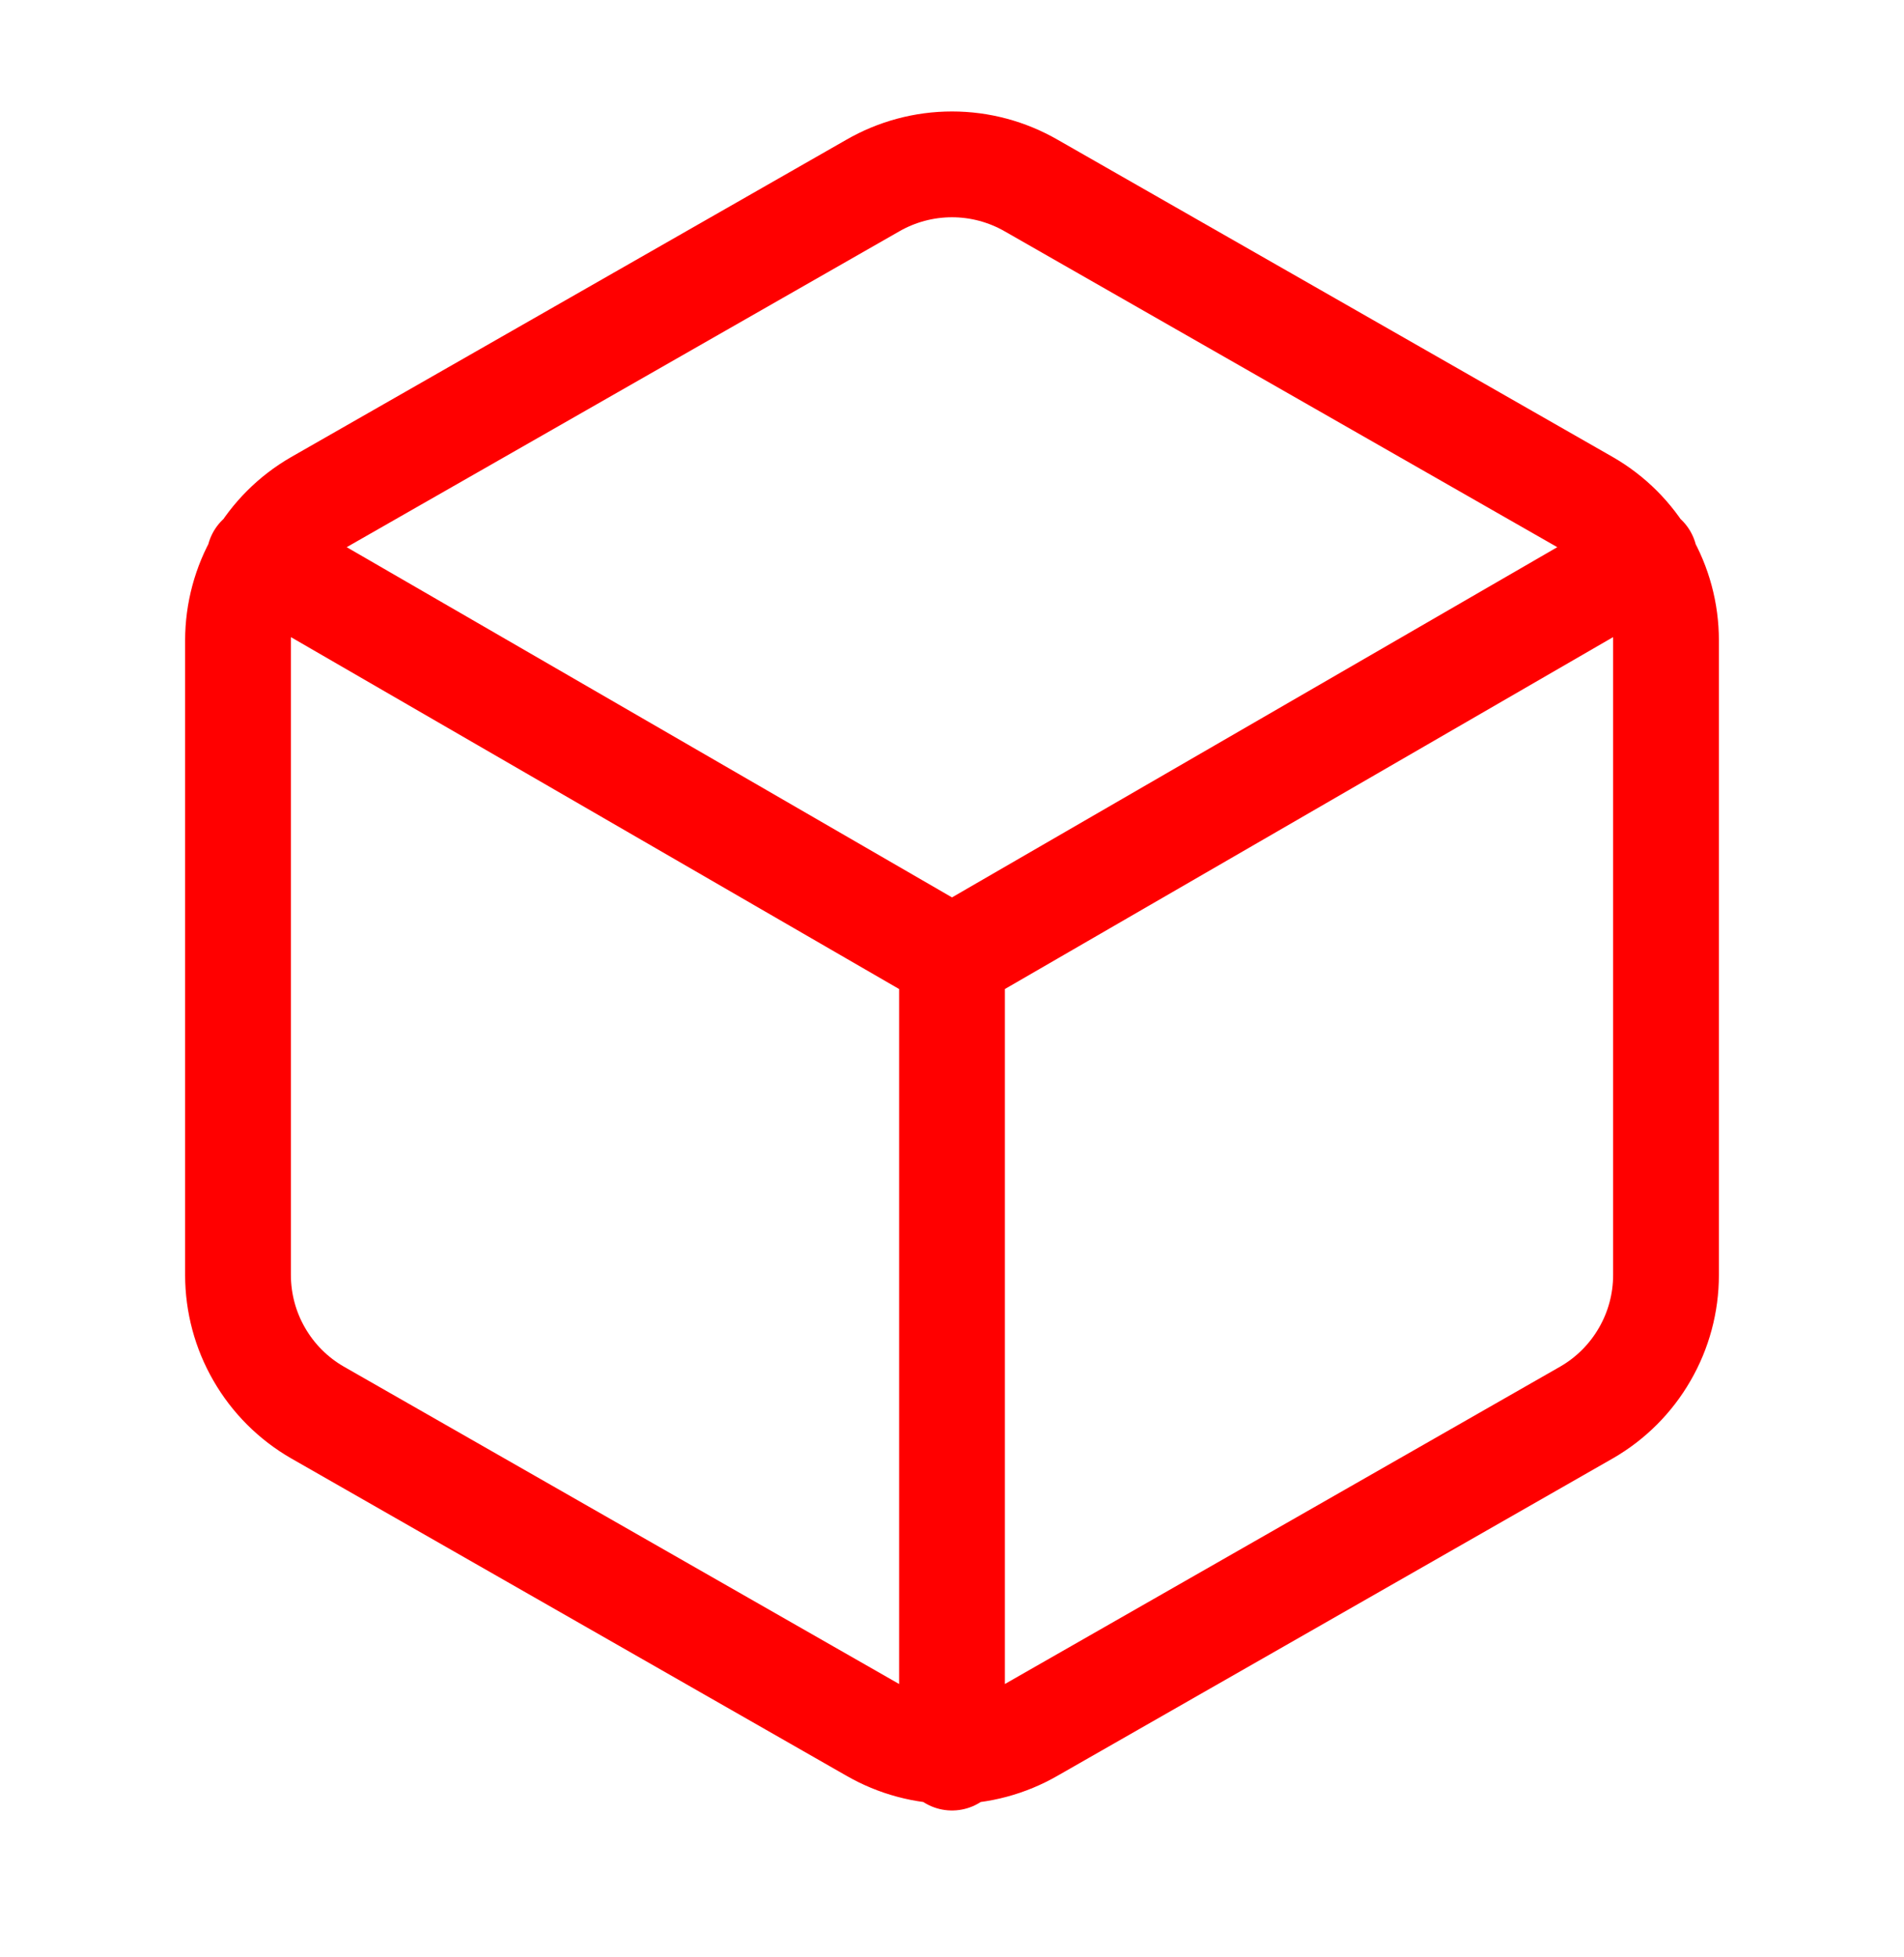 <svg width="36" height="37" viewBox="0 0 36 37" fill="none" xmlns="http://www.w3.org/2000/svg">
<path d="M4.905 10.544L18 18.119L31.095 10.544M18 33.224V18.104M31.5 24.104V12.104C31.5 11.578 31.361 11.061 31.097 10.606C30.834 10.15 30.456 9.772 30 9.509L19.5 3.509C19.044 3.246 18.527 3.107 18 3.107C17.473 3.107 16.956 3.246 16.5 3.509L6 9.509C5.544 9.772 5.166 10.15 4.903 10.606C4.639 11.061 4.501 11.578 4.5 12.104V24.104C4.501 24.63 4.639 25.147 4.903 25.602C5.166 26.058 5.544 26.436 6 26.699L16.5 32.699C16.956 32.962 17.473 33.101 18 33.101C18.527 33.101 19.044 32.962 19.5 32.699L30 26.699C30.456 26.436 30.834 26.058 31.097 25.602C31.361 25.147 31.5 24.63 31.5 24.104Z" stroke="#FF0000" stroke-width="2" stroke-linecap="round" stroke-linejoin="round"/>
</svg>
